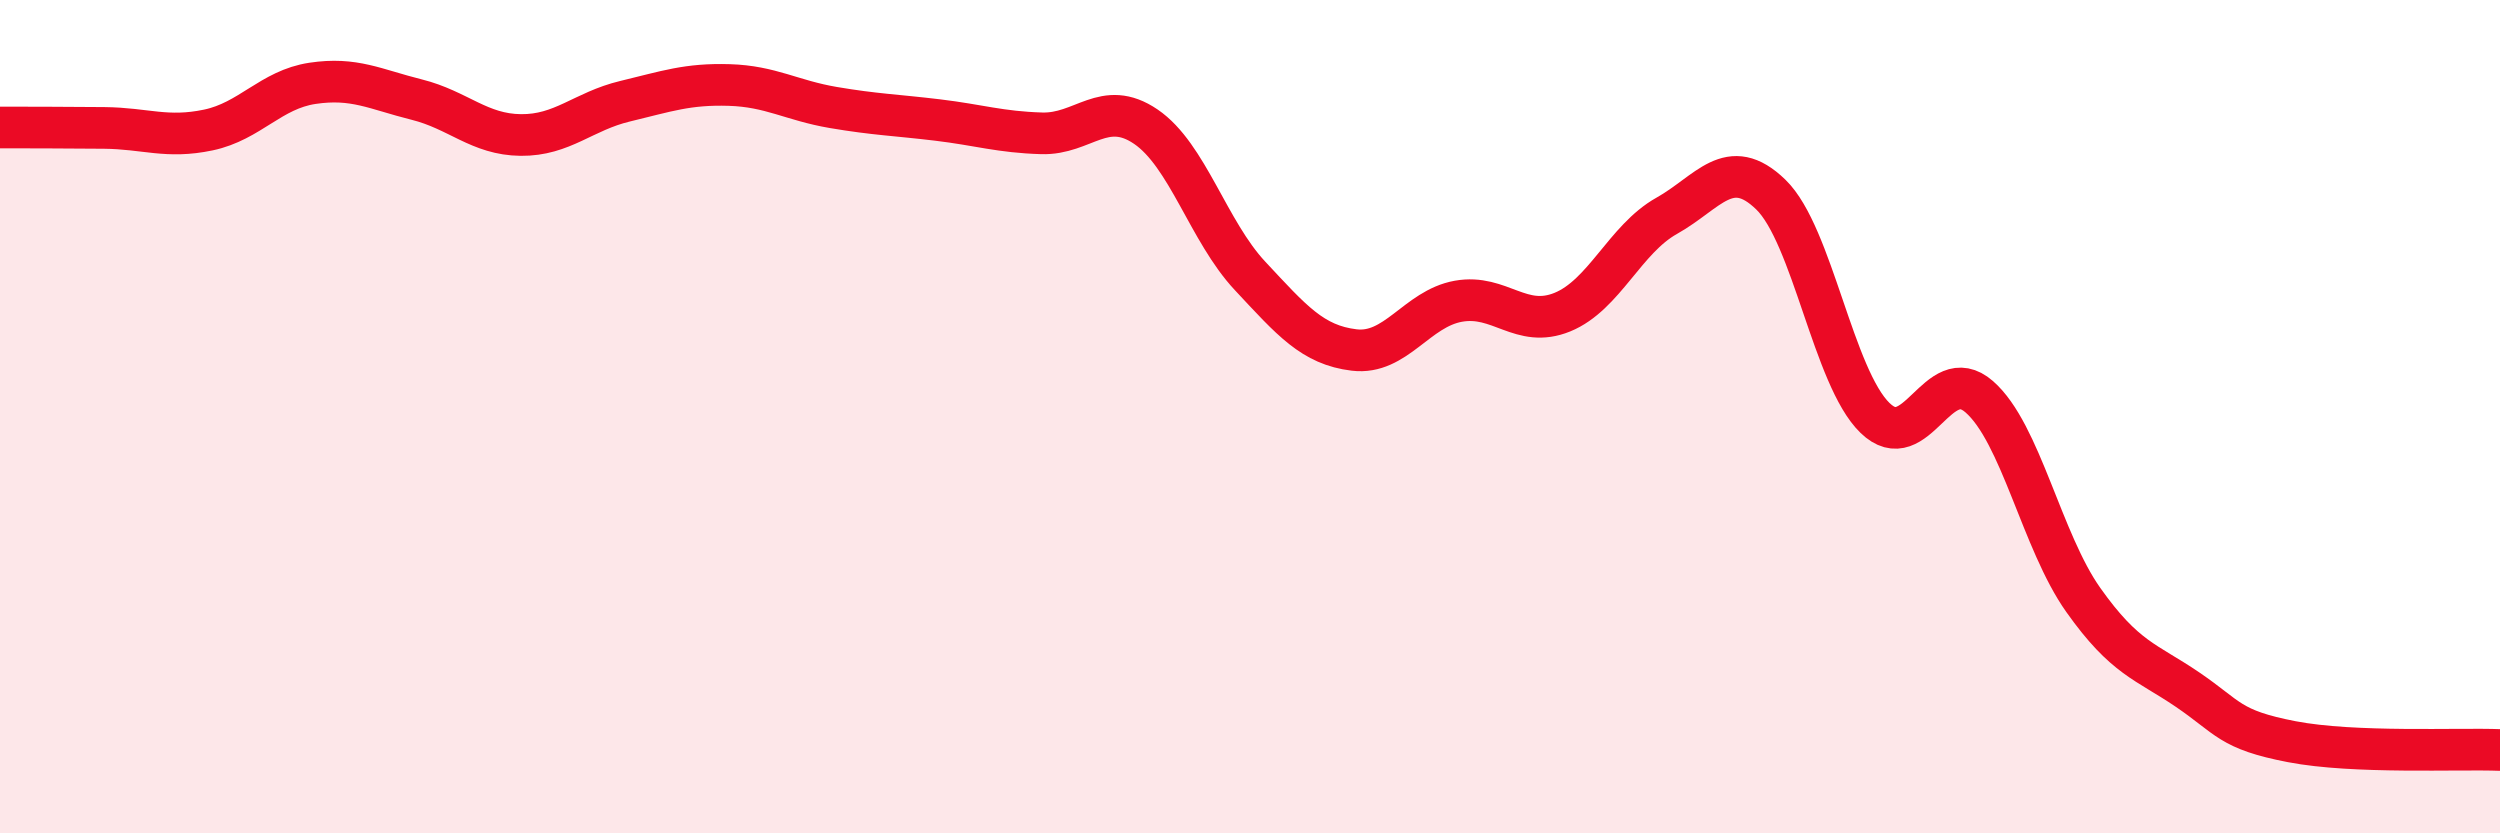 
    <svg width="60" height="20" viewBox="0 0 60 20" xmlns="http://www.w3.org/2000/svg">
      <path
        d="M 0,3.06 C 0.5,3.06 1.5,3.06 2.5,3.07 C 3.5,3.08 4,3.33 5,3.12 C 6,2.91 6.5,2.15 7.5,2 C 8.5,1.85 9,2.14 10,2.39 C 11,2.64 11.5,3.23 12.5,3.24 C 13.5,3.25 14,2.67 15,2.43 C 16,2.19 16.5,2.01 17.5,2.04 C 18.5,2.07 19,2.41 20,2.58 C 21,2.75 21.5,2.76 22.5,2.88 C 23.5,3 24,3.17 25,3.2 C 26,3.23 26.5,2.36 27.5,3.04 C 28.5,3.72 29,5.55 30,6.62 C 31,7.69 31.5,8.28 32.5,8.4 C 33.5,8.52 34,7.41 35,7.23 C 36,7.05 36.5,7.9 37.5,7.49 C 38.5,7.08 39,5.74 40,5.18 C 41,4.62 41.5,3.7 42.5,4.67 C 43.5,5.64 44,9.06 45,10.03 C 46,11 46.5,8.65 47.5,9.52 C 48.5,10.39 49,12.99 50,14.4 C 51,15.81 51.5,15.87 52.5,16.55 C 53.5,17.23 53.5,17.51 55,17.8 C 56.5,18.09 59,17.96 60,18L60 20L0 20Z"
        fill="#EB0A25"
        opacity="0.1"
        stroke-linecap="round"
        stroke-linejoin="round"
      />
      <path
        d="M 0,3.06 C 0.5,3.06 1.5,3.06 2.5,3.07 C 3.5,3.08 4,3.33 5,3.12 C 6,2.91 6.5,2.15 7.5,2 C 8.5,1.85 9,2.14 10,2.39 C 11,2.64 11.5,3.23 12.5,3.24 C 13.5,3.25 14,2.67 15,2.43 C 16,2.19 16.5,2.01 17.5,2.04 C 18.5,2.07 19,2.41 20,2.58 C 21,2.75 21.5,2.76 22.5,2.88 C 23.5,3 24,3.17 25,3.2 C 26,3.23 26.5,2.36 27.5,3.04 C 28.5,3.72 29,5.55 30,6.62 C 31,7.69 31.5,8.28 32.5,8.4 C 33.5,8.52 34,7.41 35,7.23 C 36,7.05 36.5,7.9 37.5,7.49 C 38.5,7.08 39,5.74 40,5.18 C 41,4.62 41.5,3.7 42.5,4.67 C 43.5,5.64 44,9.06 45,10.03 C 46,11 46.5,8.65 47.5,9.52 C 48.5,10.39 49,12.99 50,14.4 C 51,15.81 51.5,15.87 52.5,16.55 C 53.5,17.23 53.5,17.51 55,17.8 C 56.5,18.09 59,17.96 60,18"
        stroke="#EB0A25"
        stroke-width="1"
        fill="none"
        stroke-linecap="round"
        stroke-linejoin="round"
      />
    </svg>
  